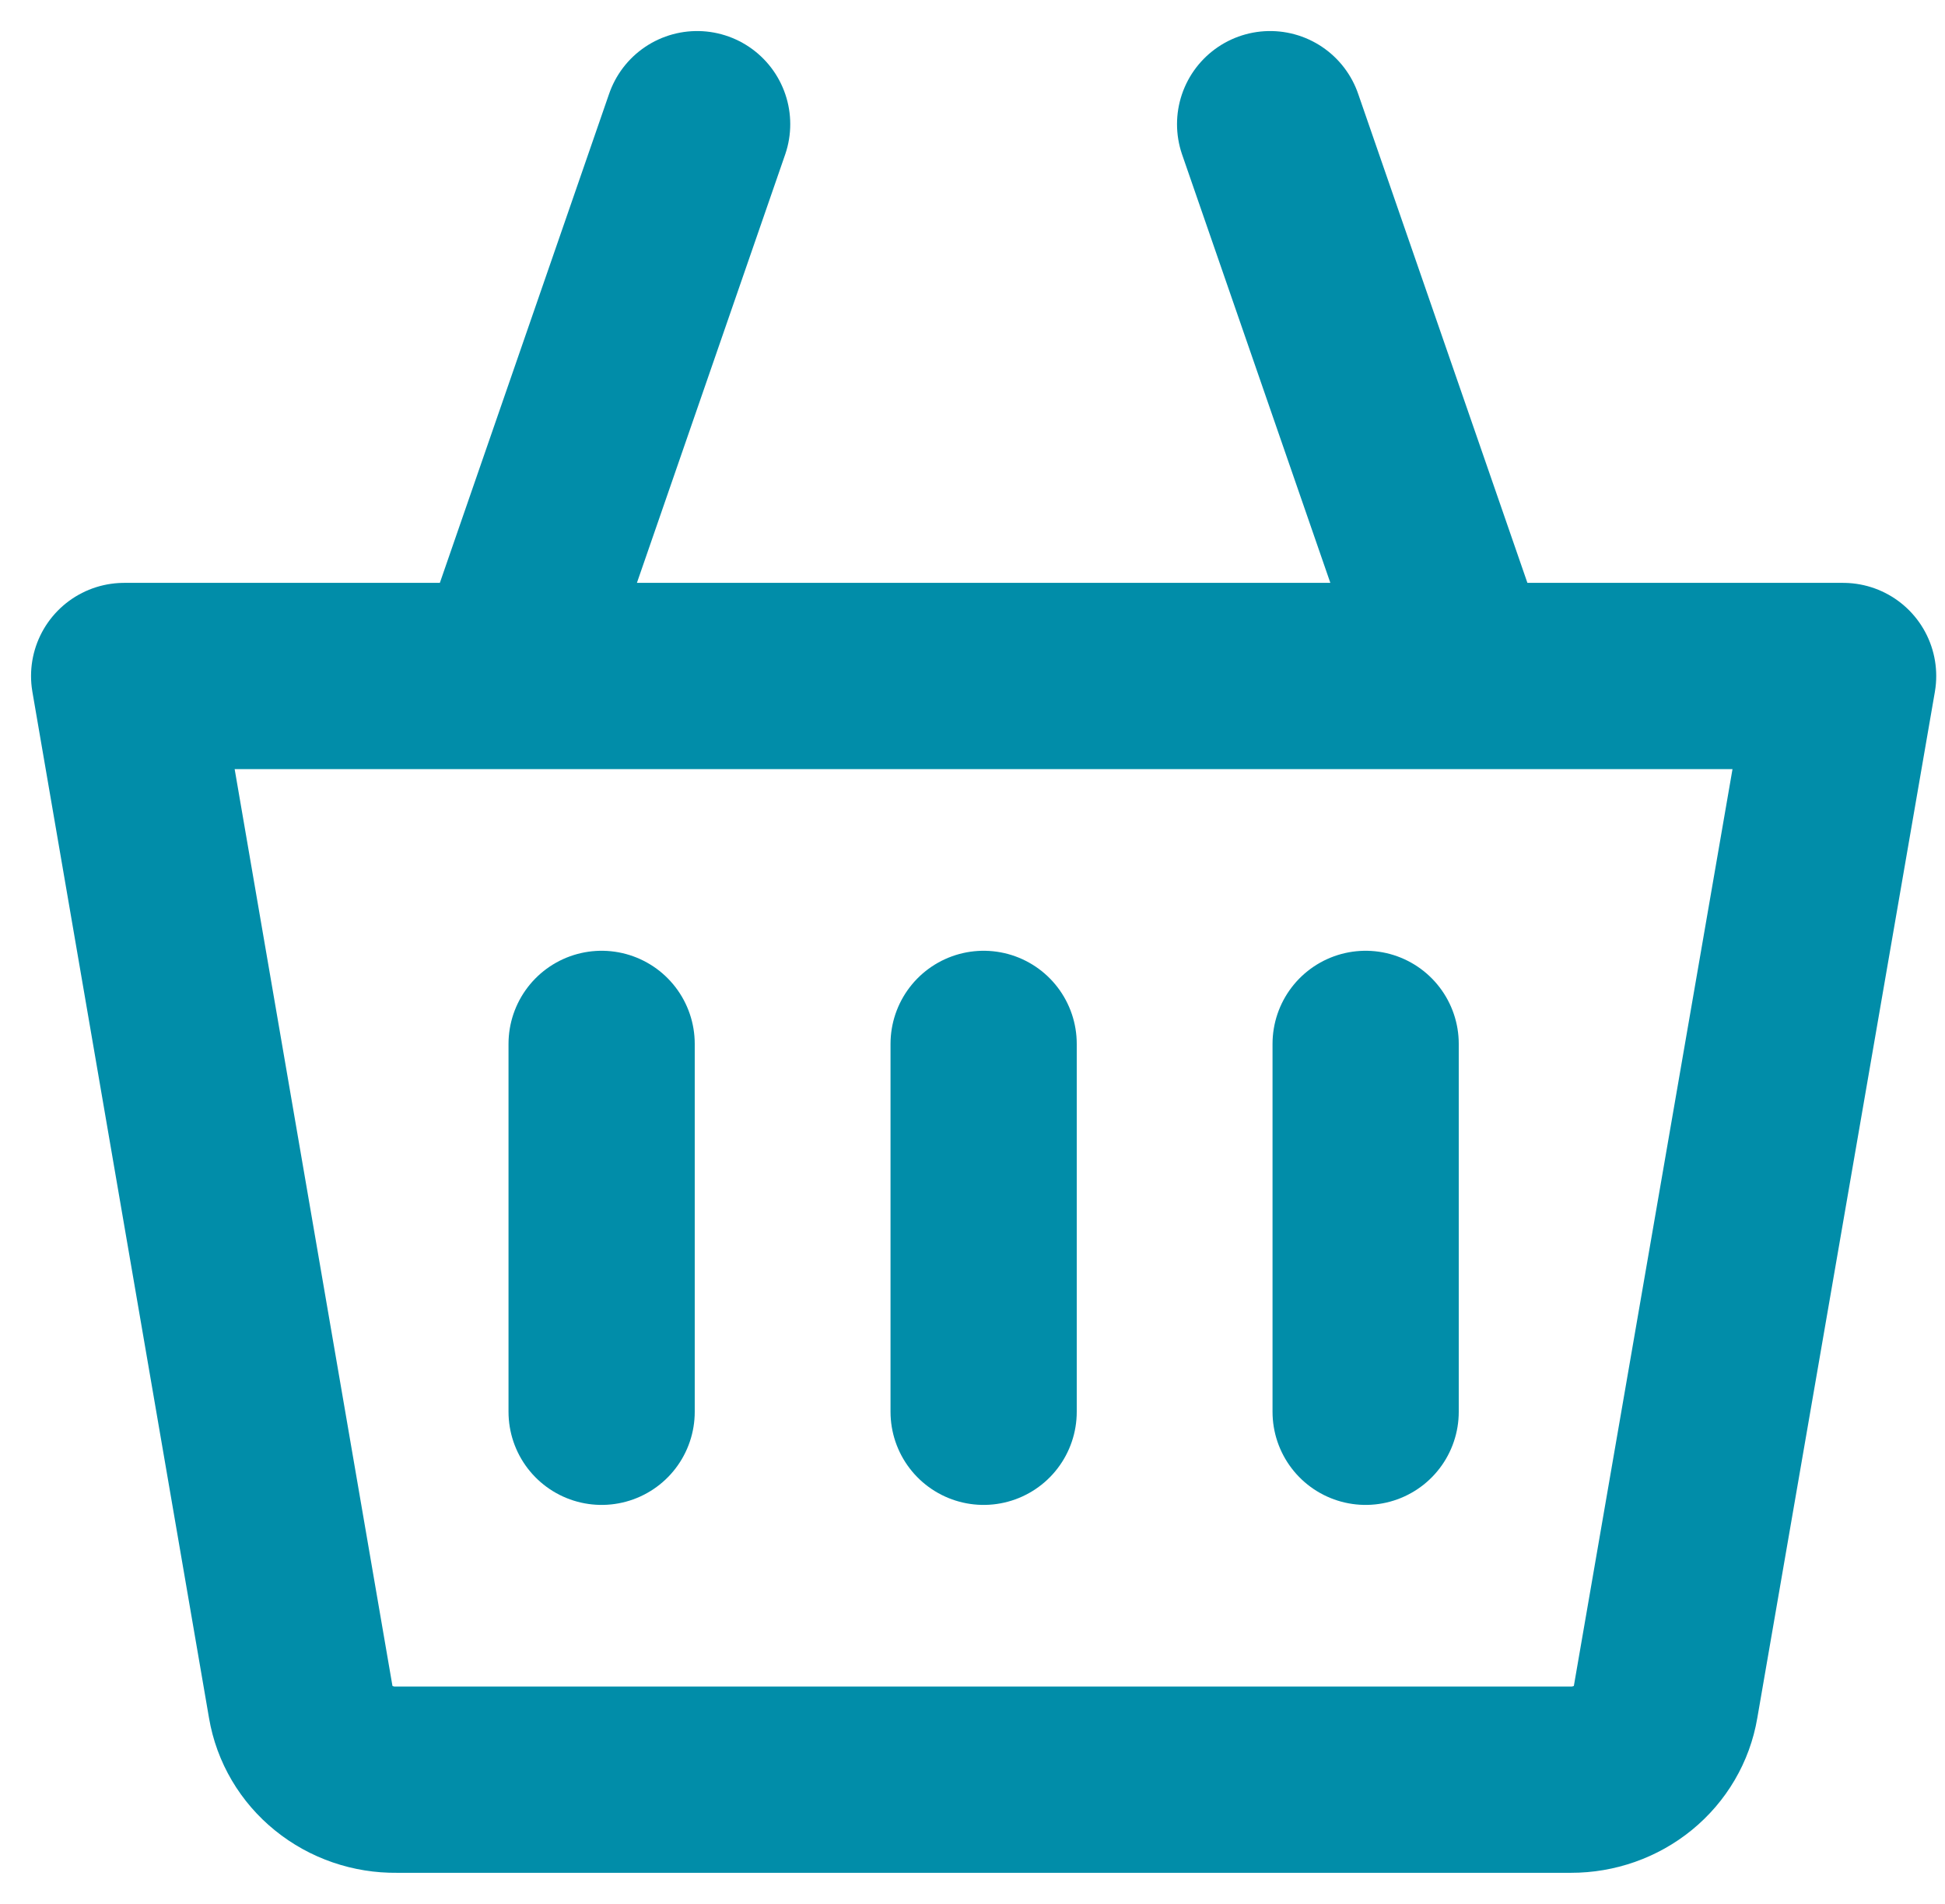<svg width="47" height="46" viewBox="0 0 47 46" fill="none" xmlns="http://www.w3.org/2000/svg">
<path d="M16.846 3L12.231 16.333M30.692 3L35.307 16.333M23.769 34.111V25.222M14.538 34.111V25.222M33 34.111V25.222M37.961 43H9.577C9.024 43.007 8.486 42.822 8.063 42.479C7.639 42.137 7.358 41.659 7.269 41.133L3 16.333H44.538L40.246 41.133C40.158 41.655 39.88 42.13 39.461 42.472C39.042 42.814 38.511 43.001 37.961 43Z" stroke="#018DA9" stroke-width="4.5" stroke-linecap="round" stroke-linejoin="round"/>
</svg>
